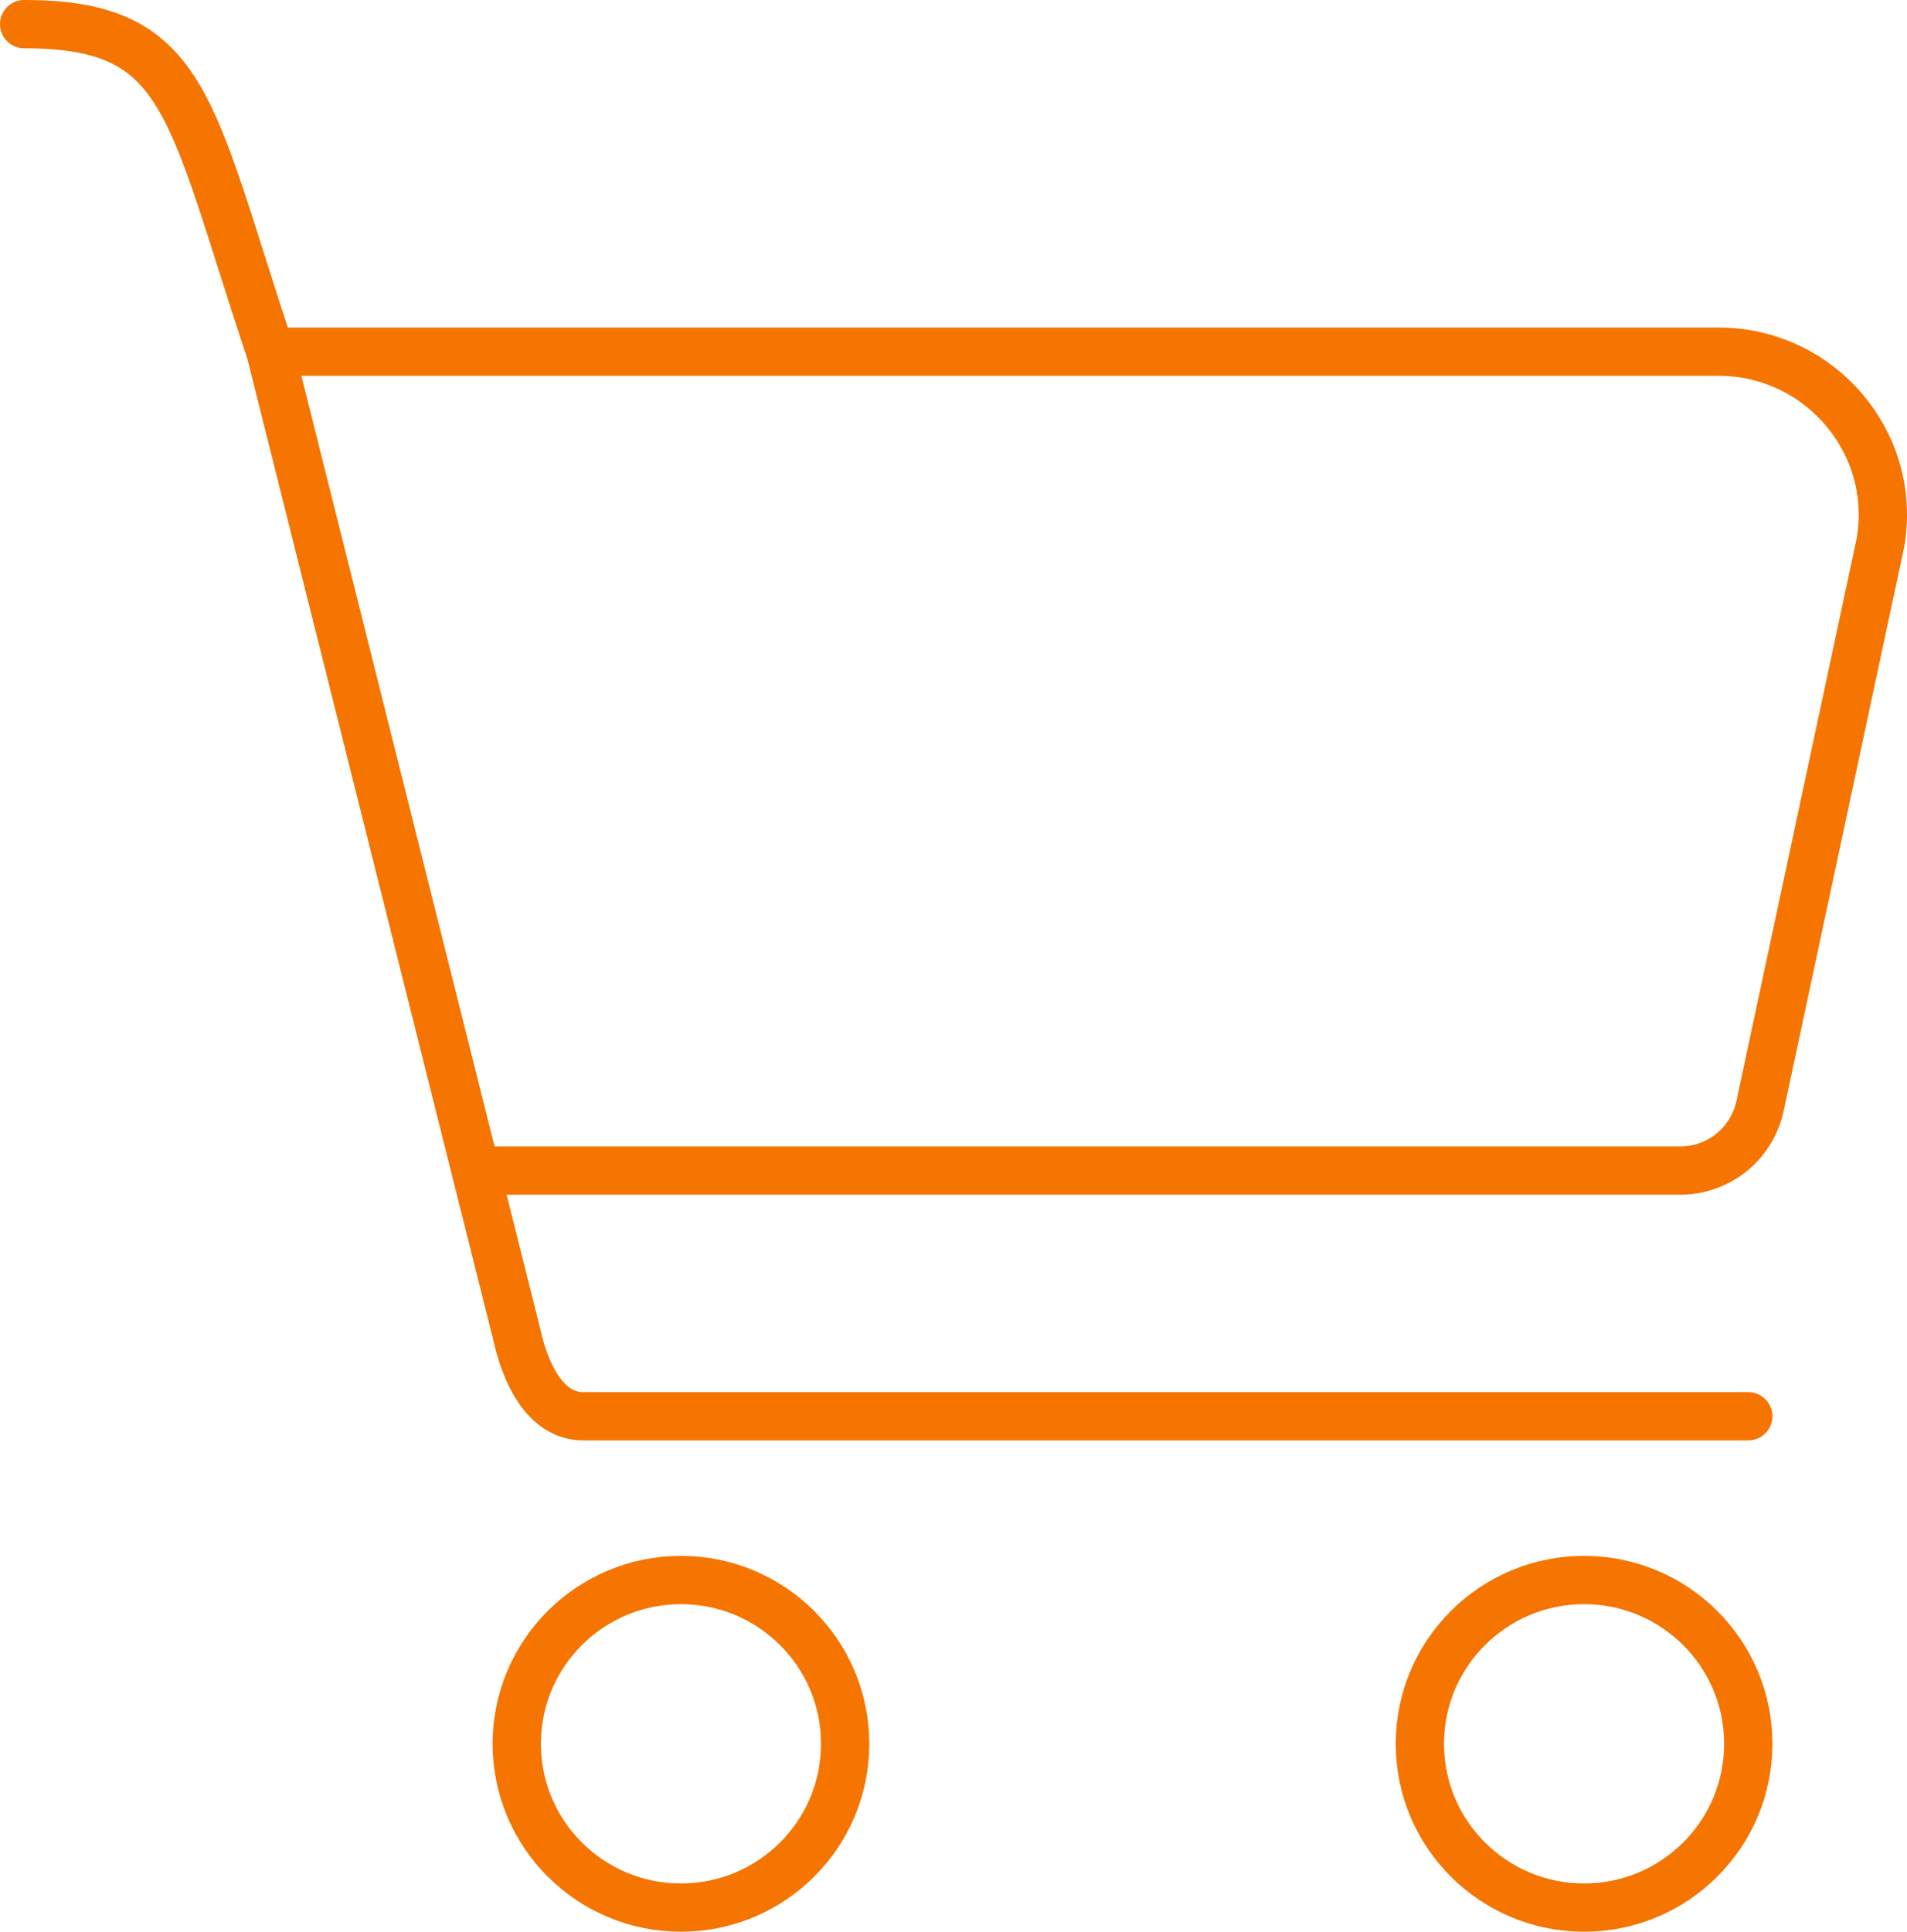 <svg xmlns="http://www.w3.org/2000/svg" width="79" height="80" viewBox="0 0 79 80" fill="none"><path d="M11.204 14.565H71.2C75.384 14.565 78.615 18.33 77.901 22.467L72.935 45.697C72.629 47.325 71.234 48.478 69.602 48.478H19.706M11.204 14.565C7.802 4.391 7.802 1 1 1M11.204 14.565L21.407 55.261C21.747 56.821 22.564 58.652 24.162 58.652H72.425M35.012 72.217C35.012 75.963 31.966 79 28.209 79C24.453 79 21.407 75.963 21.407 72.217C21.407 68.472 24.453 65.435 28.209 65.435C31.966 65.435 35.012 68.472 35.012 72.217ZM72.425 72.217C72.425 75.963 69.379 79 65.622 79C61.866 79 58.82 75.963 58.82 72.217C58.82 68.472 61.866 65.435 65.622 65.435C69.379 65.435 72.425 68.472 72.425 72.217Z" stroke="#F57500" stroke-width="2" stroke-linecap="round" stroke-linejoin="round"></path></svg>